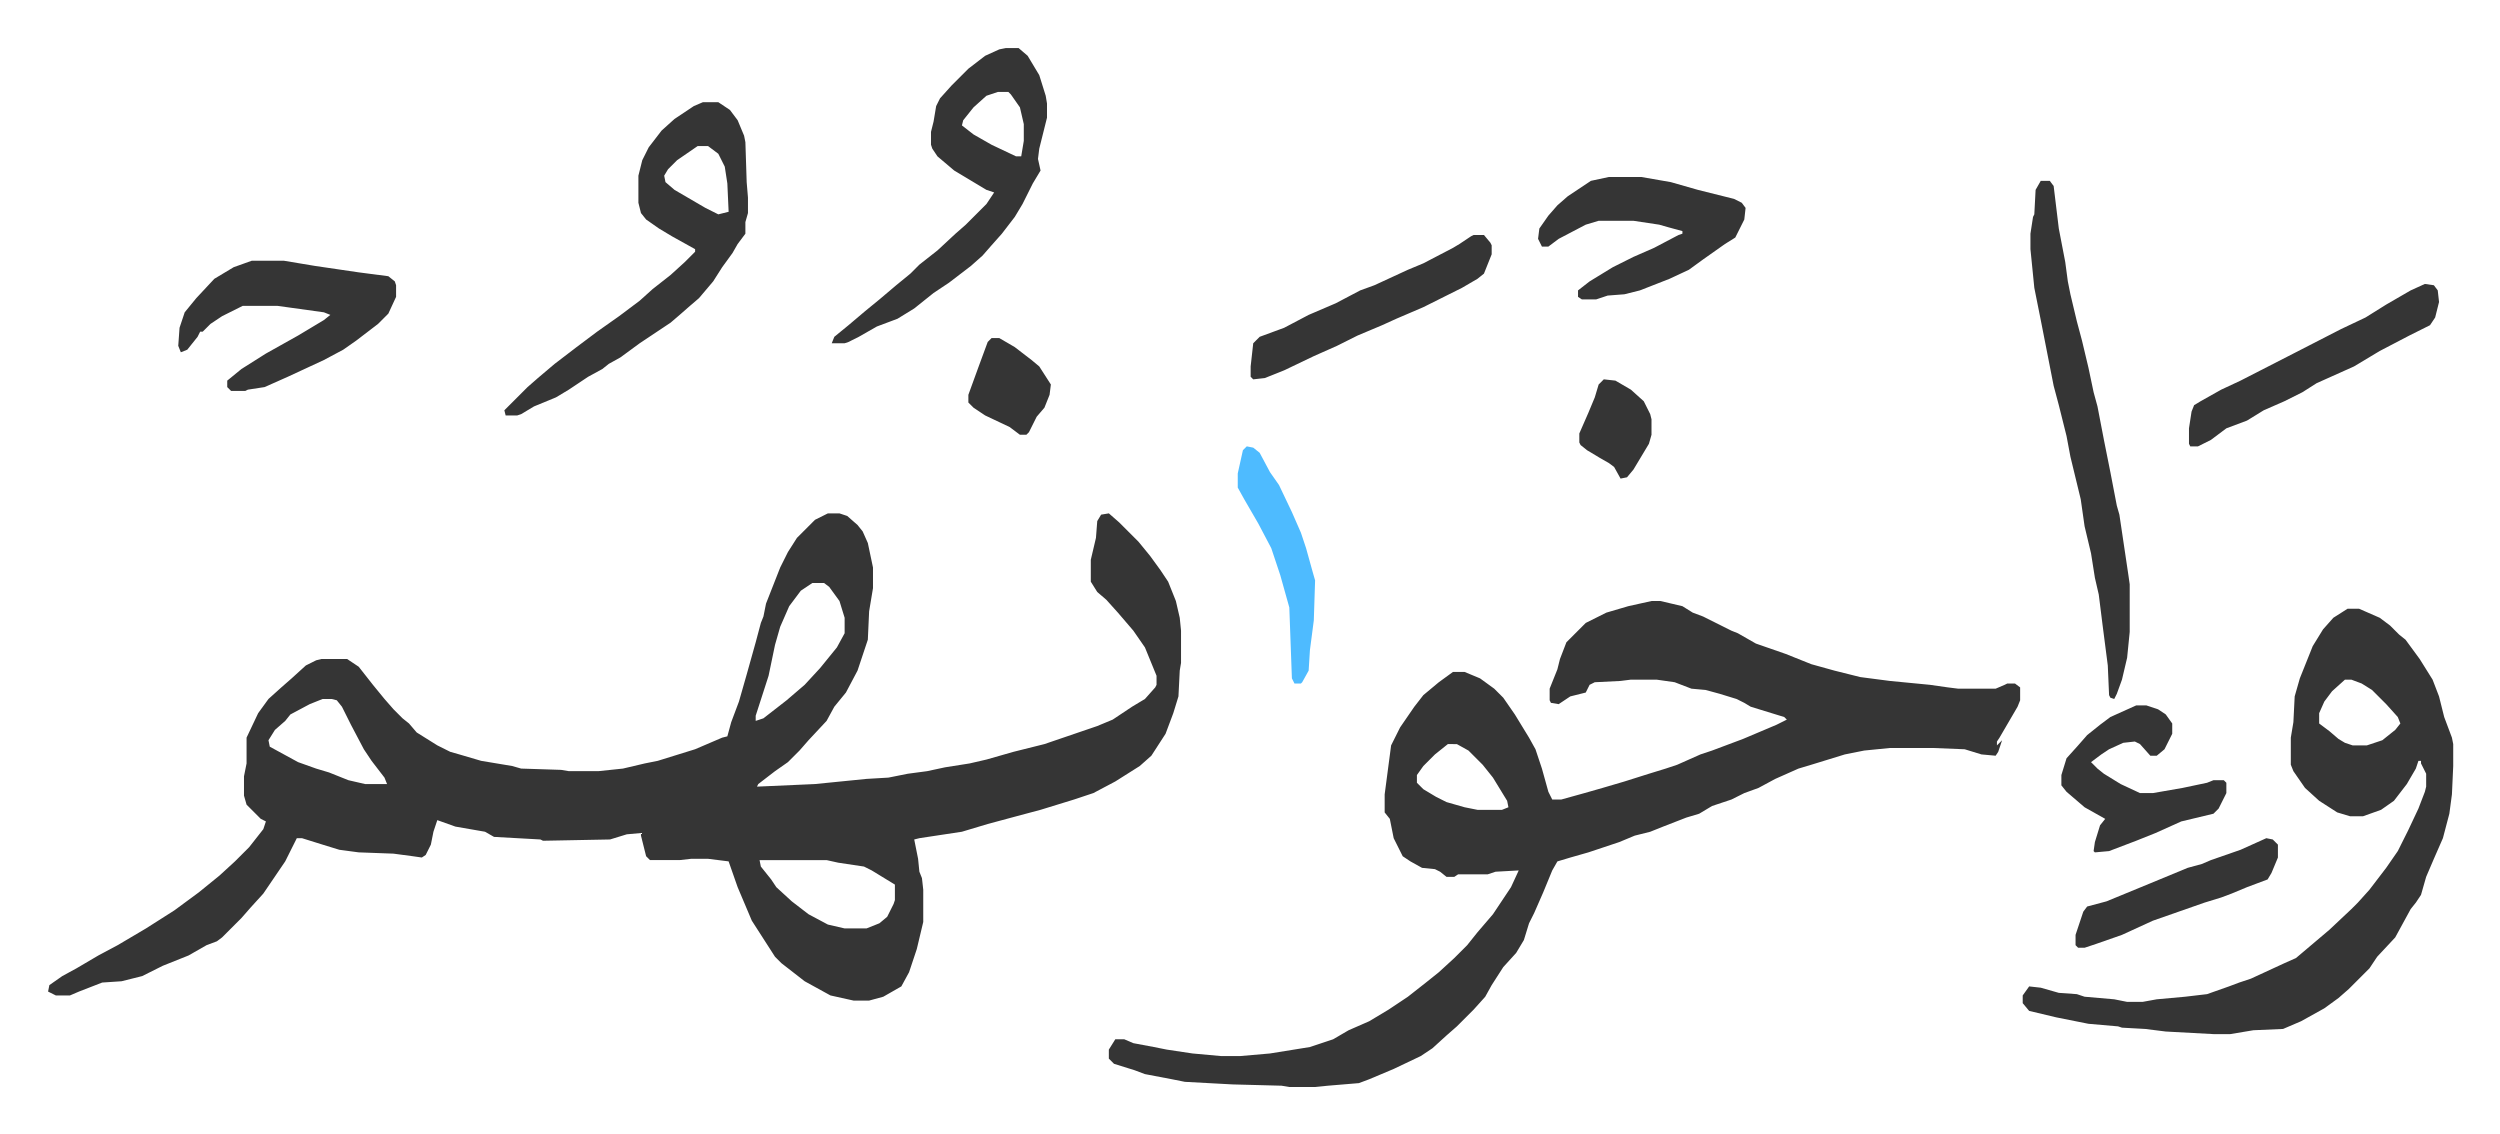 <svg xmlns="http://www.w3.org/2000/svg" viewBox="-37.3 289.7 1939.6 879.6">
    <path fill="#353535" id="rule_normal" d="M605 688h9l6 2 8 7 4 5 4 9 4 19v16l-3 18-1 22-8 24-9 17-9 11-6 11-14 15-7 8-9 9-10 7-13 10-1 2 45-2 40-4 17-1 15-3 15-2 14-3 19-3 13-3 21-6 24-6 41-14 12-5 15-10 10-6 8-9 1-2v-7l-9-22-9-13-12-14-9-10-7-6-5-8v-17l4-17 1-13 3-5 6-1 8 7 15 15 9 11 8 11 6 9 6 15 3 13 1 10v25l-1 6-1 20-4 13-6 16-11 17-9 8-19 12-17 9-15 5-13 4-13 4-15 4-26 7-20 6-33 5-4 1 3 15 1 10 2 5 1 9v25l-5 21-6 18-6 11-14 8-11 3h-12l-18-4-20-11-18-14-5-5-9-14-9-14-11-26-7-20-16-2h-13l-9 1h-23l-3-3-4-16v-2l-11 1-13 4-52 1-2-1-36-2-7-4-23-4-14-5-3 9-2 10-4 8-3 2-7-1-15-2-27-1-15-2-13-4-16-5h-4l-5 10-4 8-17 25-10 11-7 8-15 15-4 3-8 3-14 8-20 8-16 8-16 4-15 1-18 7-7 3H6l-6-3 1-5 10-7 11-6 17-10 15-8 22-13 22-14 19-14 16-13 12-11 11-11 11-14 2-6-4-2-11-11-2-7v-15l2-10v-20l9-19 8-11 10-9 8-7 11-10 8-4 4-1h20l9 6 11 14 9 11 7 8 7 7 5 4 6 7 16 10 10 5 7 2 17 5 24 4 7 2 31 1 6 1h23l19-2 17-4 10-2 29-9 21-9 4-1 3-11 6-16 6-21 7-25 4-15 2-5 2-10 11-28 6-12 7-11 14-14zm-12 54-9 6-9 12-7 16-4 14-5 24-10 31v4l6-2 18-14 14-12 12-13 13-16 6-11v-12l-4-13-8-11-4-3zm-380 90-10 4-15 8-4 5-8 7-5 8 1 5 22 12 14 5 10 3 15 6 13 3h17l-2-5-10-13-6-9-10-19-7-14-4-5-4-1zm339 125 1 5 8 10 4 6 12 11 13 10 15 8 13 3h17l10-4 6-5 5-10 1-3v-12l-18-11-6-3-20-3-9-2zm692-201h7l17 4 8 5 8 3 12 6 10 5 5 2 14 8 23 8 20 8 18 5 20 5 23 3 31 3 14 2 8 1h29l7-3 2-1h6l4 3v10l-2 5-14 24-2 3v3l4-4-3 9-2 3-11-1-13-4-25-1h-33l-20 2-15 3-26 8-10 3-18 8-13 7-11 4-10 5-15 5-10 6-10 3-18 7-10 4-12 3-12 5-24 8-14 4-10 3-4 7-7 17-7 16-4 8-4 13-6 10-10 11-9 14-5 9-9 10-13 13-8 7-11 10-9 6-21 10-19 8-8 3-24 2-10 1h-20l-6-1-38-1-37-2-10-2-21-4-8-3-16-5-4-4v-7l5-8h7l7 3 16 3 10 2 20 3 22 2h15l23-2 31-5 18-6 12-7 16-7 15-9 15-10 14-11 10-8 12-11 10-10 8-10 12-14 14-21 6-13-18 1-6 2h-23l-3 2h-6l-5-4-4-2-10-1-9-5-6-4-7-14-3-15-4-5v-14l5-38 7-14 11-16 7-9 12-10 11-8h9l12 5 11 8 7 7 9 13 11 18 5 9 5 15 5 18 3 6h7l18-5 14-4 17-5 19-6 13-4 9-3 18-8 9-3 24-9 26-11 8-4-2-2-13-4-13-4-5-3-6-3-13-4-11-3-11-1-13-5-14-2h-20l-8 1-20 1-4 2-3 6-12 3-9 6-6-1-1-2v-9l6-15 2-8 5-13 15-15 16-8 17-5zm-158 111-10 8-9 9-5 7v6l5 5 10 6 8 4 14 4 10 2h19l5-2-1-5-11-18-8-10-11-11-9-5zm698-105h9l16 7 8 6 7 7 5 4 11 15 10 16 5 13 4 16 6 16 1 5v17l-1 22-2 15-5 19-7 16-6 14-4 14-4 6-4 5-12 22-14 15-6 9-16 16-8 7-11 8-18 10-14 6-23 1-18 3h-13l-37-2-16-2-18-1-3-1-23-2-25-5-21-5-5-6v-6l5-7 9 1 14 4 14 1 6 2 23 2 10 2h12l11-2 22-2 17-2 17-6 8-3 9-3 26-12 9-4 13-11 13-11 17-16 5-5 9-10 13-17 9-13 8-16 8-17 5-13 1-4v-10l-4-8v-2h-2l-2 6-7 12-10 13-10 7-14 5h-10l-10-3-14-9-11-10-9-13-2-5v-21l2-12 1-20 4-14 10-25 8-13 8-9zm-2 55-10 9-6 8-4 9v8l8 6 7 6 5 3 6 2h11l12-4 10-8 4-5-2-5-9-10-11-11-8-5-8-3zM508 369h12l9 6 6 8 5 12 1 5 1 31 1 12v12l-2 7v9l-6 8-4 7-8 11-7 11-11 13-7 6-8 7-7 6-24 16-15 11-9 5-5 4-11 6-15 10-10 6-17 7-10 6-3 1h-9l-1-4 18-18 8-7 13-11 17-13 16-12 17-12 16-12 10-9 14-11 11-10 5-5 3-3v-2l-18-10-10-6-10-7-4-5-2-8v-21l3-12 5-10 10-13 10-9 15-10zm-4 34-16 11-7 7-3 5 1 5 7 6 24 14 10 5 4-1 4-1-1-22-2-13-5-10-8-6zm239-76h10l7 6 9 15 5 16 1 6v11l-4 16-2 8-1 8 2 9-6 10-8 16-6 10-10 13-8 9-7 8-9 8-17 13-12 8-15 12-13 8-16 6-14 8-8 4-3 1h-10l2-5 11-9 13-11 11-9 13-11 11-9 7-7 14-11 14-13 8-7 16-16 6-9-6-2-25-15-13-11-4-6-1-3v-10l2-8 2-12 3-6 9-10 13-13 13-10 11-5zm-6 34-9 3-10 9-8 10-1 4 9 7 14 8 19 9h4l2-12v-13l-3-13-7-10-2-2zm809 69h7l3 4 4 33 5 26 2 15 2 10 5 21 4 15 5 21 4 19 3 11 5 26 5 25 5 26 2 7 7 47 1 7v37l-2 20-4 17-4 11-2 4-3-1-1-2-1-23-4-31-3-24-3-13-3-19-5-21-3-21-8-33-3-16-6-24-4-15-10-51-5-25-3-30v-12l2-13 1-2 1-19z"/>
    <path fill="#353535" id="rule_normal" d="M158 492h25l24 4 34 5 23 3 5 4 1 3v9l-6 13-8 8-17 13-10 7-15 8-28 13-18 8-13 2-2 1h-11l-3-3v-5l11-9 19-12 25-14 20-12 5-4-5-2-36-5h-27l-16 8-9 6-6 6h-2l-2 4-8 10-5 2-2-5 1-14 4-12 9-11 14-15 15-9zm1053-65h25l23 4 21 6 28 7 6 3 3 4-1 9-7 14-8 5-17 12-11 8-15 7-23 9-12 3-13 1-9 3h-11l-3-2v-5l9-7 18-11 16-8 16-7 19-10 3-1v-2l-11-3-7-2-20-3h-27l-10 3-21 11-8 6h-5l-3-6 1-8 7-10 7-8 8-7 12-8 6-4zm633 83 7 1 3 4 1 9-3 12-4 6-16 8-23 12-20 12-29 13-11 7-14 7-16 7-13 8-16 6-12 9-10 5h-6l-1-2v-12l2-13 2-5 5-3 16-9 15-7 41-21 37-19 19-9 16-10 19-11zm-224 327h8l9 3 6 4 5 7v8l-6 12-6 5h-5l-8-9-4-2-9 1-11 5-6 4-8 6 5 5 5 4 13 8 15 7h10l23-4 19-4 5-2h8l2 2v8l-6 12-4 4-25 6-20 9-15 6-21 8-11 1-1-1 1-7 4-13 4-5-16-9-14-12-4-5v-8l4-13 9-10 7-8 10-8 8-6zm-514-365h8l5 6 1 2v7l-6 15-5 4-12 7-14 7-16 8-21 9-11 5-19 8-16 8-18 8-23 11-15 6-9 1-2-2v-8l2-18 5-5 19-7 19-10 21-9 19-10 11-4 26-12 12-5 23-12 5-3 9-6zm615 468 5 1 4 4v10l-5 12-3 5-16 6-12 5-8 3-13 4-20 7-20 7-24 11-20 7-9 3h-5l-2-2v-8l6-18 3-4 15-4 34-14 29-12 11-3 7-3 23-8z"/>
    <path fill="#4ebbff" id="rule_madd_normal_2_vowels" d="m930 636 5 1 5 4 8 15 7 10 10 21 7 16 4 12 5 18 2 7-1 31-3 23-1 16-5 9-1 1h-5l-2-4-2-55-7-25-7-21-10-19-11-19-5-9v-11l4-18z"/>
    <path fill="#353535" id="rule_normal" d="M732 552h6l12 7 13 10 6 5 9 14-1 8-4 10-6 7-6 12-2 2h-5l-8-6-19-9-9-6-4-4v-6l8-22 7-19zm475 32 9 1 12 7 10 9 5 10 1 4v12l-2 7-12 20-5 6-5 1-5-9-4-3-7-4-10-6-5-4-1-2v-7l7-16 5-12 3-10z"/>
</svg>
